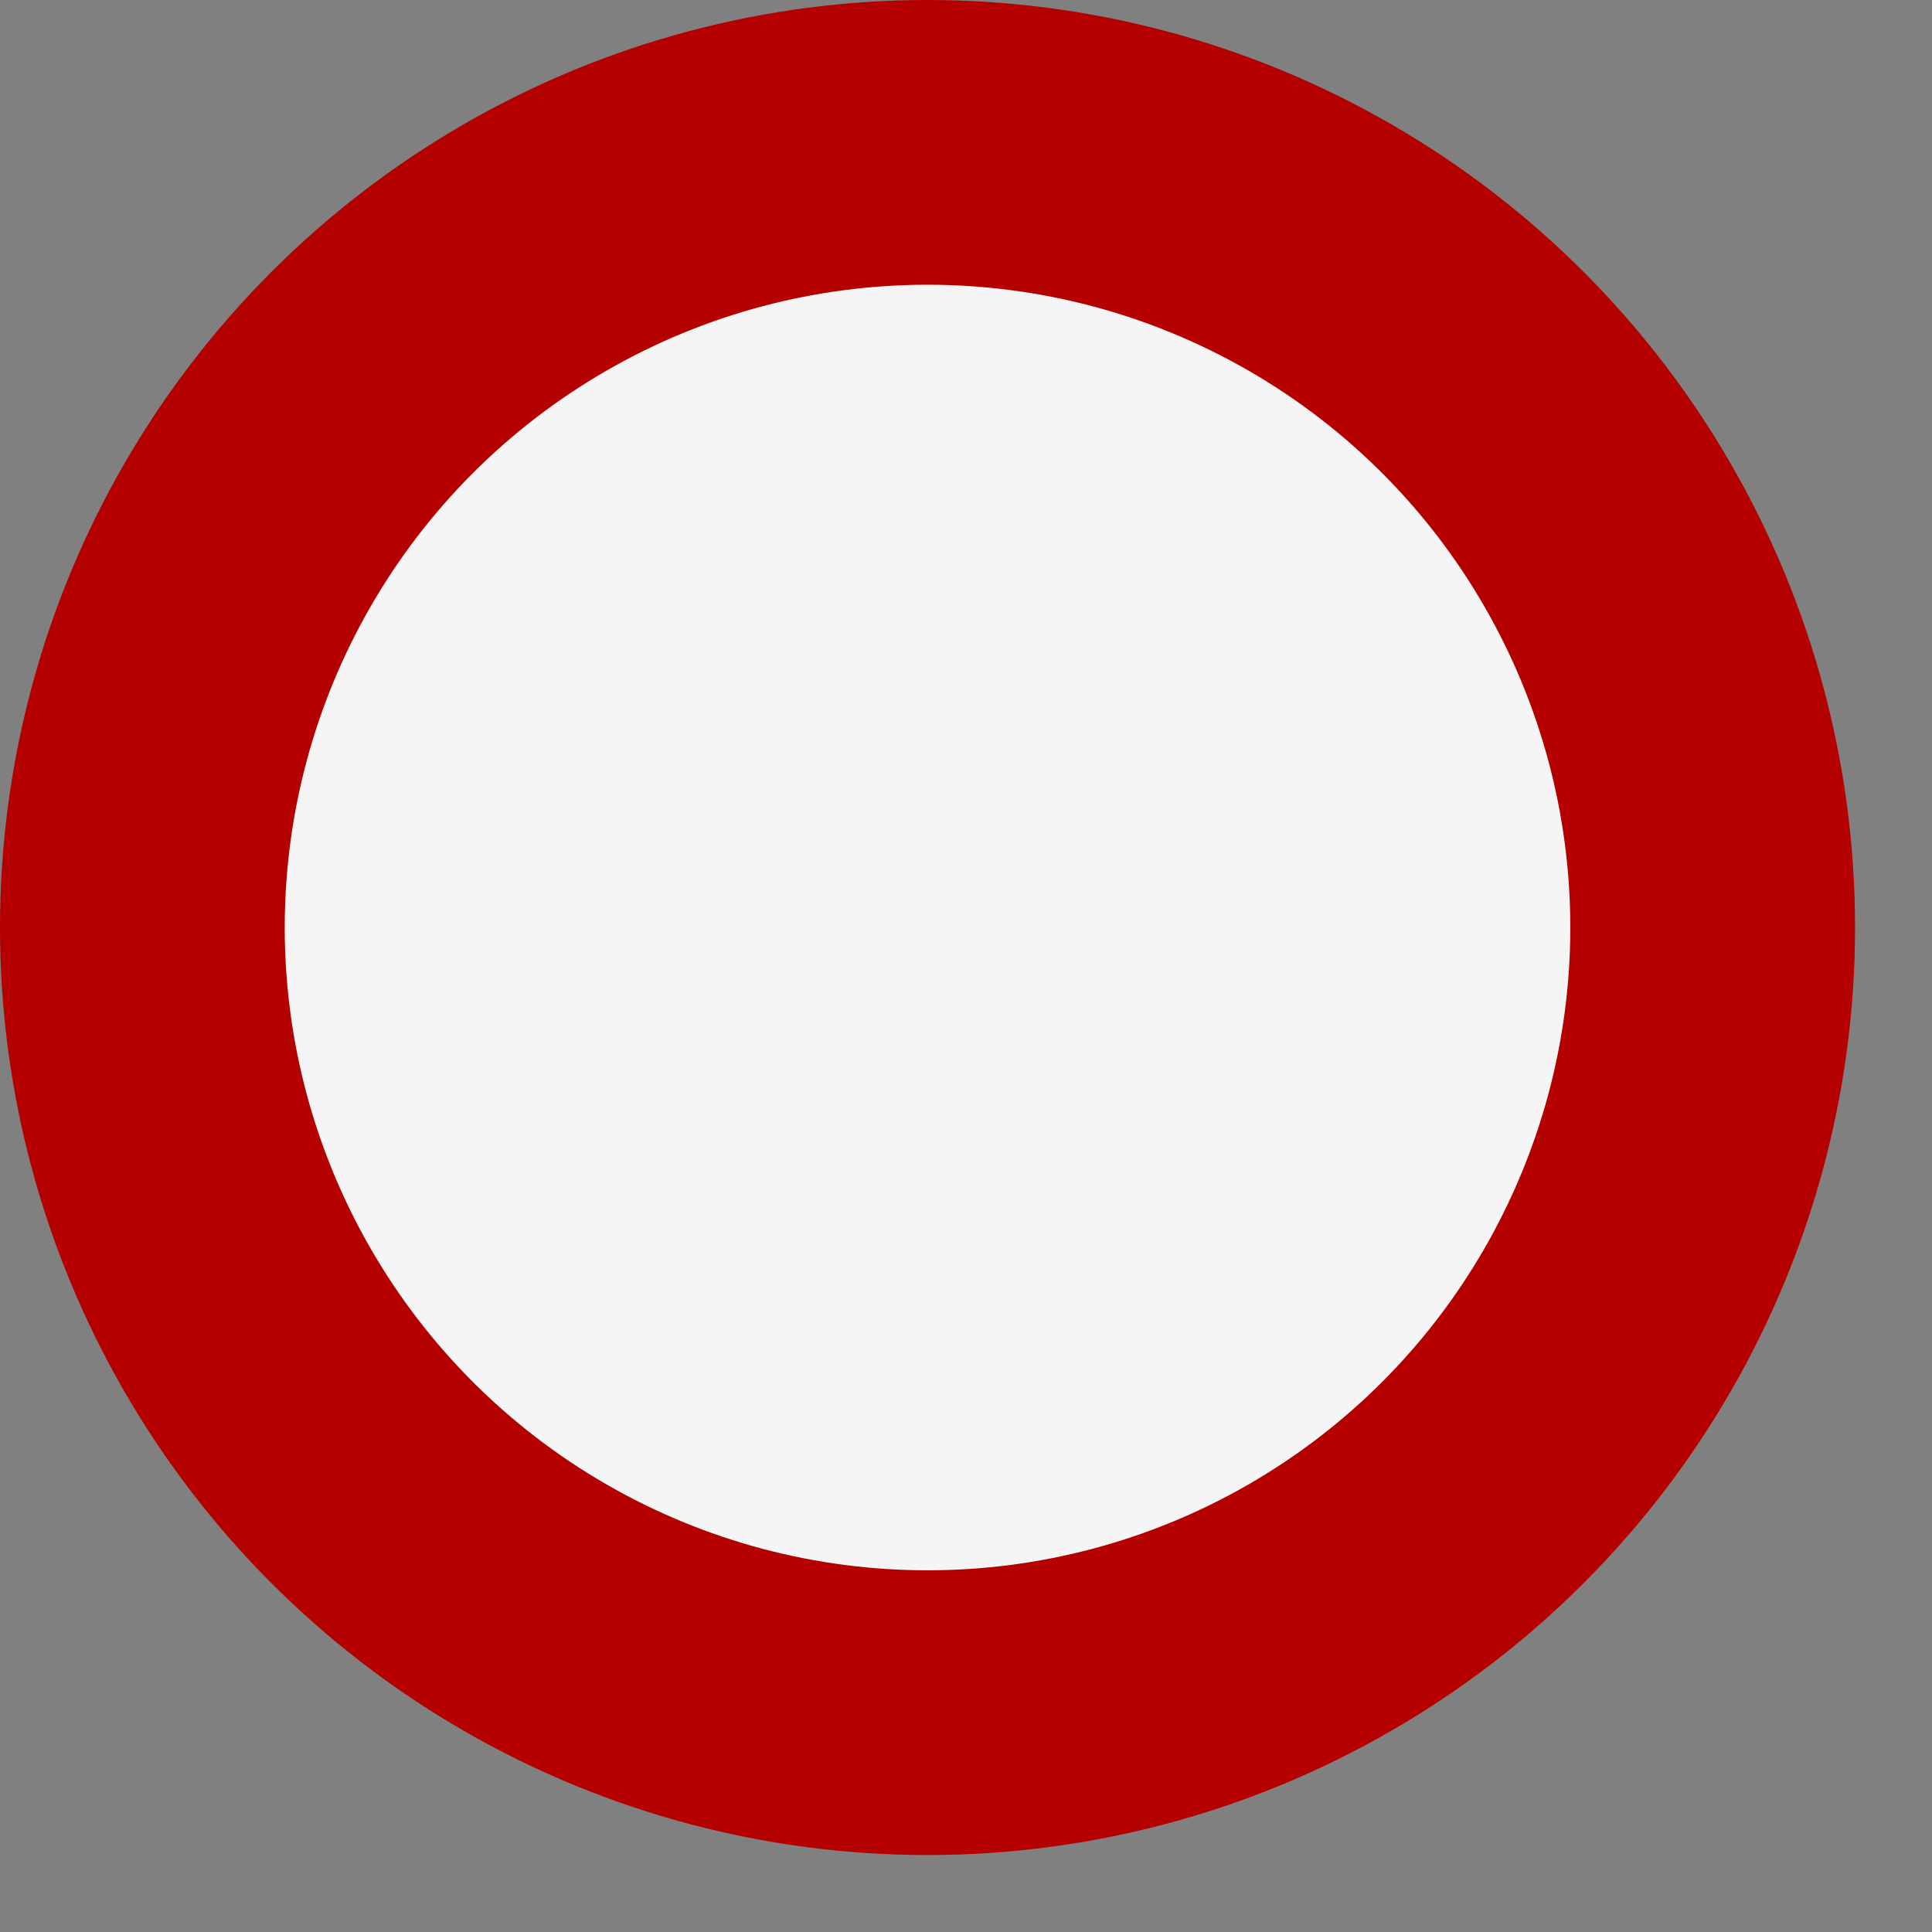 <svg width="24" height="24" viewBox="0 0 24 24" fill="none" xmlns="http://www.w3.org/2000/svg">
<rect x="0" y="0" width="24" height="24" fill="#808080" stroke="none"/>
<circle cx="11.522" cy="11.522" r="11.522" fill="#B50000"/>
<circle cx="11.522" cy="11.522" r="7.985" fill="#F5F5F5"/>
</svg>

